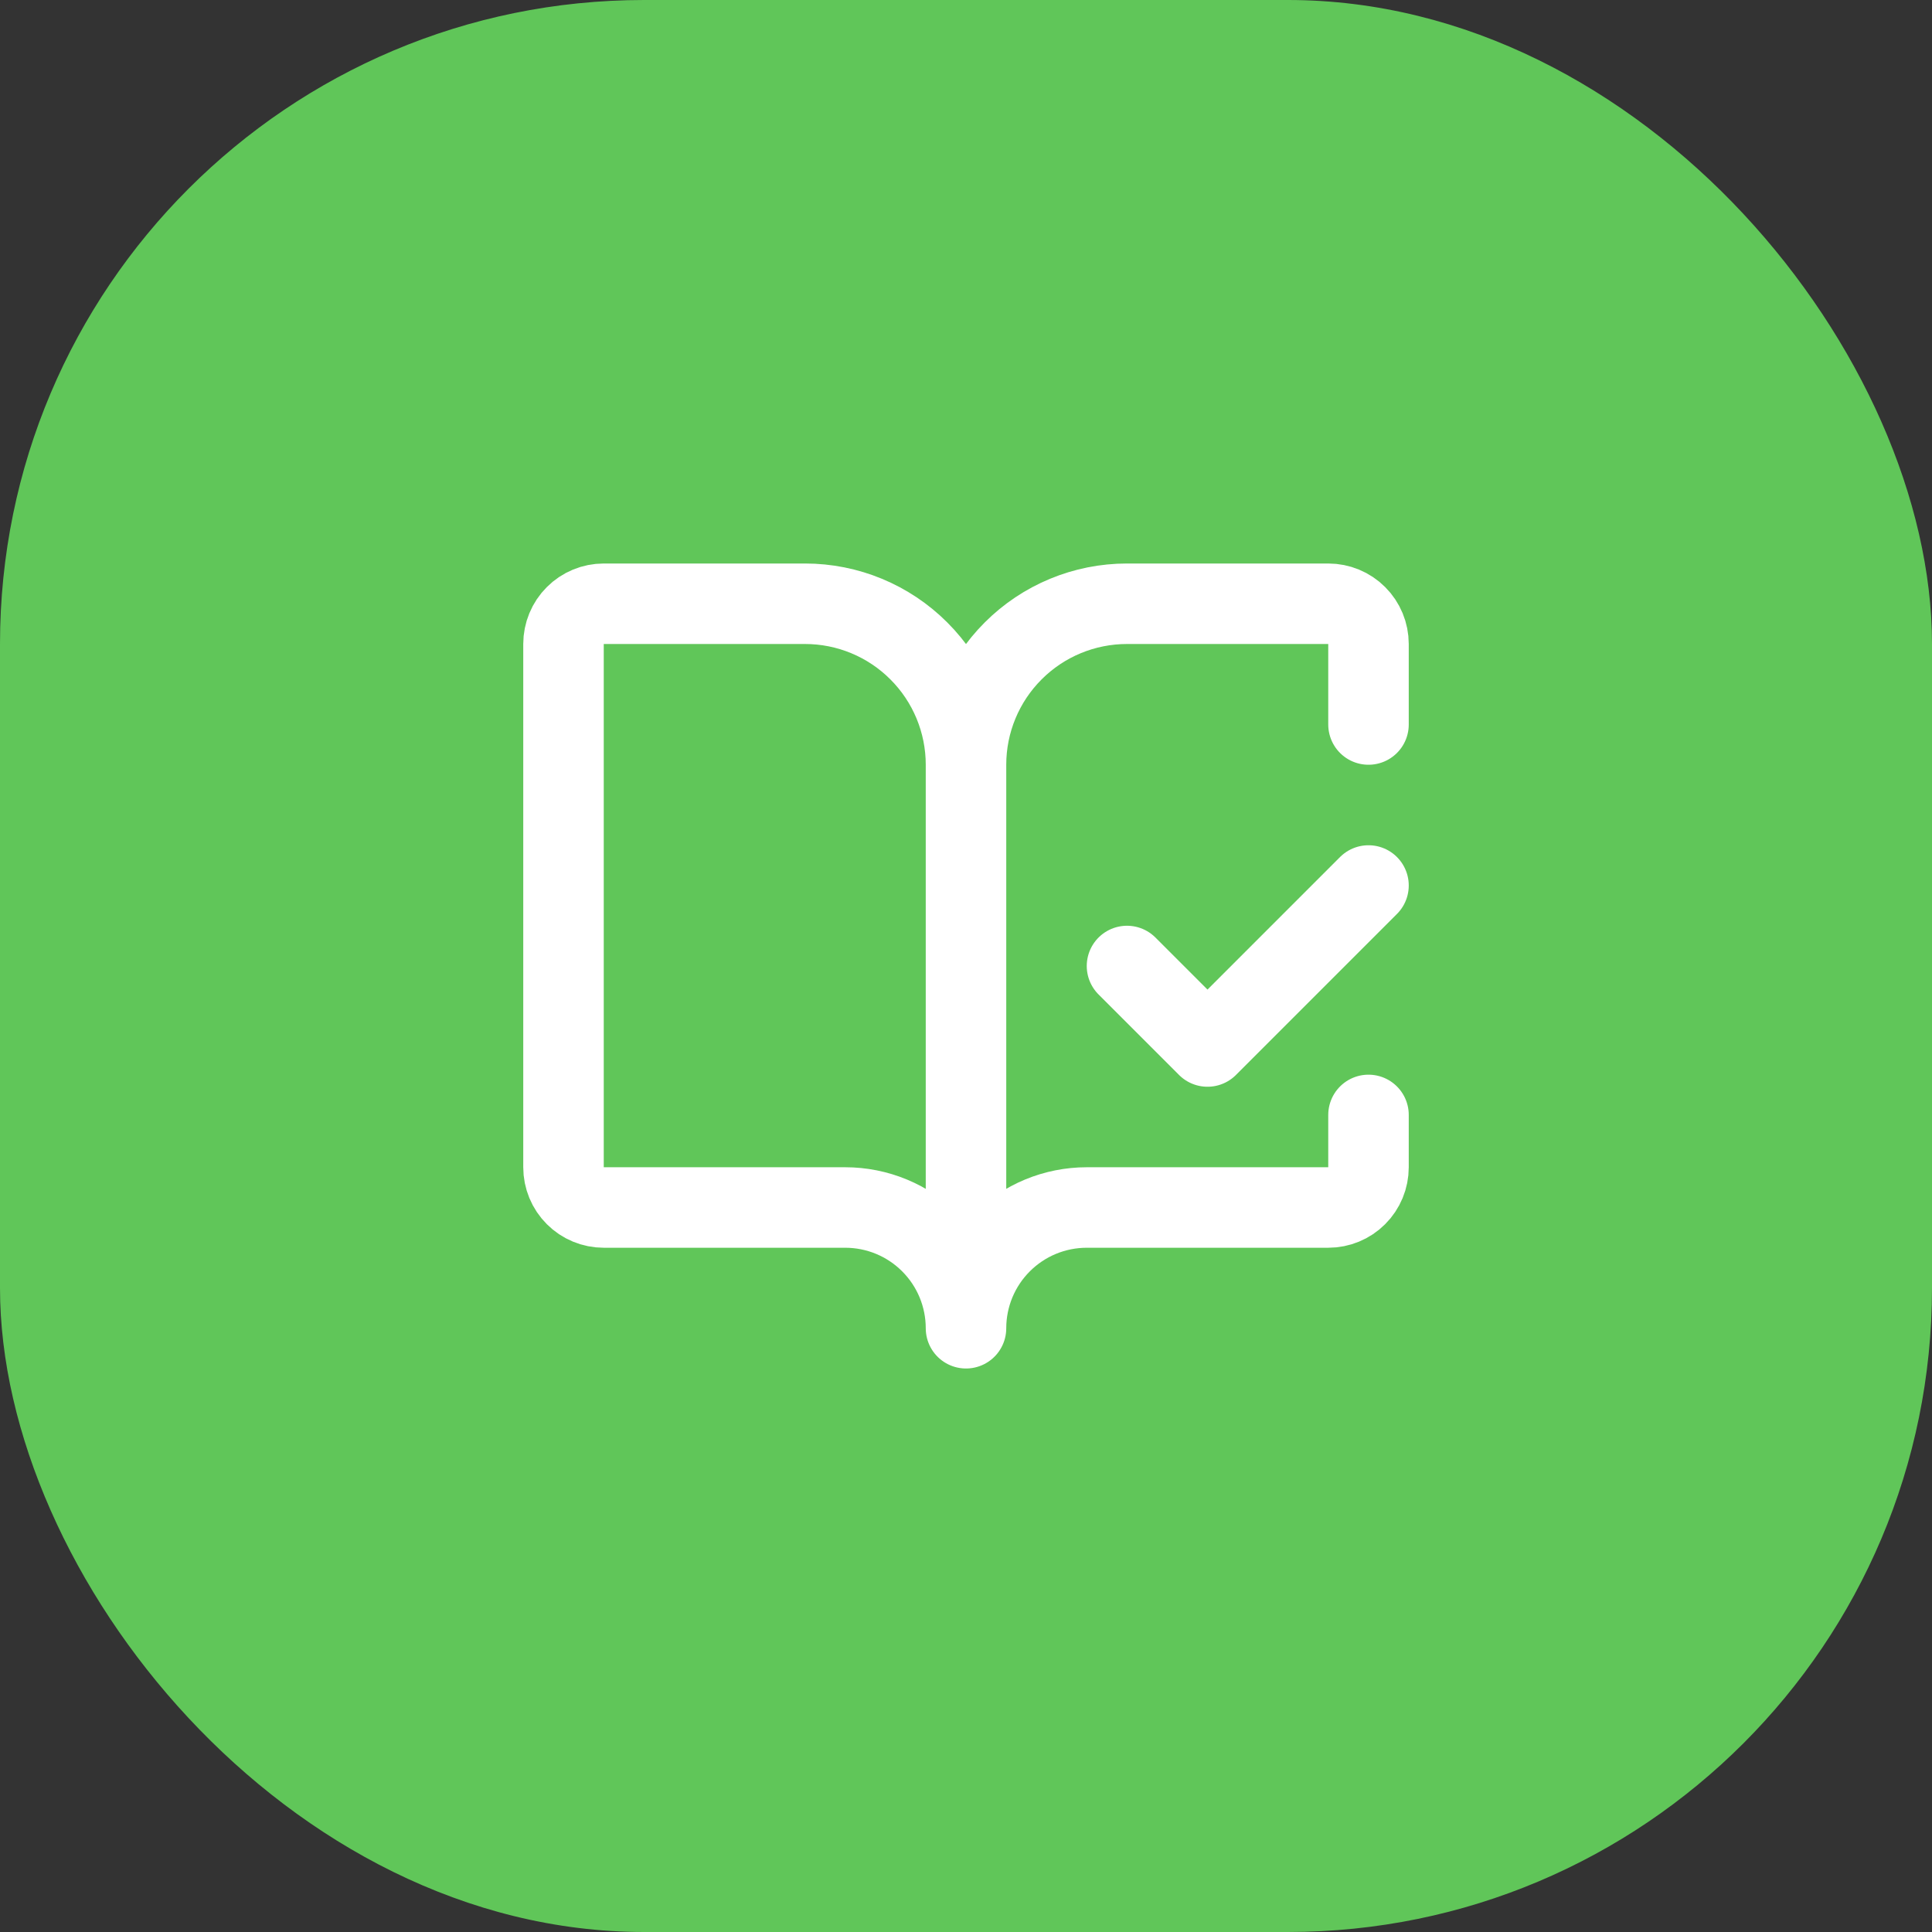 <svg width="48" height="48" viewBox="0 0 48 48" fill="none" xmlns="http://www.w3.org/2000/svg">
<rect x="0" y="0" width="48" height="48" fill="#333333" stroke="none"/>
<rect width="48" height="48" rx="16" fill="#60C659"/>
<path d="M24 33V19M24 33C24 32.204 23.684 31.441 23.121 30.879C22.559 30.316 21.796 30 21 30H15C14.735 30 14.48 29.895 14.293 29.707C14.105 29.52 14 29.265 14 29V16C14 15.735 14.105 15.48 14.293 15.293C14.48 15.105 14.735 15 15 15H20C21.061 15 22.078 15.421 22.828 16.172C23.579 16.922 24 17.939 24 19M24 33C24 32.204 24.316 31.441 24.879 30.879C25.441 30.316 26.204 30 27 30H33C33.265 30 33.52 29.895 33.707 29.707C33.895 29.52 34 29.265 34 29V27.7M24 19C24 17.939 24.421 16.922 25.172 16.172C25.922 15.421 26.939 15 28 15H33C33.265 15 33.52 15.105 33.707 15.293C33.895 15.48 34 15.735 34 16V18M28 24L30 26L34 22" stroke="white" stroke-width="2" stroke-linecap="round" stroke-linejoin="round"/>
</svg>
